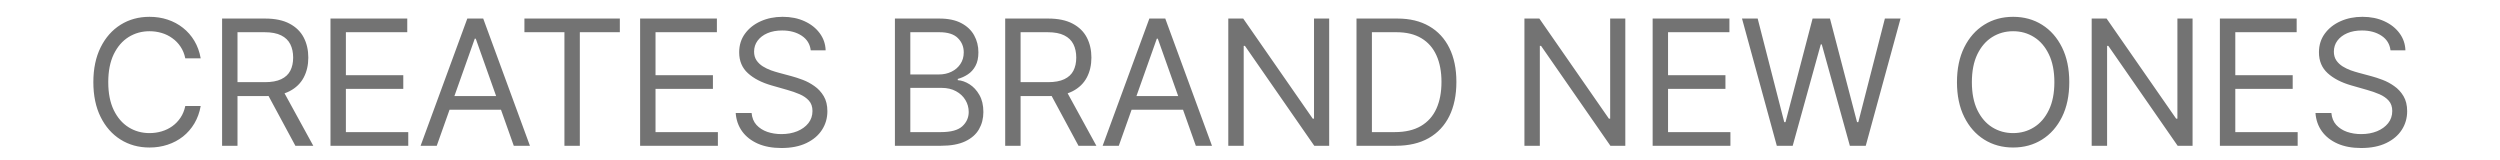 <svg width="343" height="22" viewBox="0 0 343 22" fill="none" xmlns="http://www.w3.org/2000/svg">
<g clip-path="url(#clip0_4072_3613)">
<path d="M43.801 -151.455V-134H41.756L32.245 -147.705H32.074V-134H29.96V-151.455H32.006L41.551 -137.716H41.722V-151.455H43.801ZM49.664 -151.455V-134H47.551V-151.455H49.664ZM67.468 -146H65.354C65.229 -146.608 65.01 -147.142 64.698 -147.602C64.391 -148.062 64.016 -148.449 63.573 -148.761C63.136 -149.08 62.65 -149.318 62.116 -149.477C61.581 -149.636 61.025 -149.716 60.445 -149.716C59.388 -149.716 58.431 -149.449 57.573 -148.915C56.721 -148.381 56.042 -147.594 55.536 -146.554C55.036 -145.514 54.786 -144.239 54.786 -142.727C54.786 -141.216 55.036 -139.94 55.536 -138.901C56.042 -137.861 56.721 -137.074 57.573 -136.54C58.431 -136.006 59.388 -135.739 60.445 -135.739C61.025 -135.739 61.581 -135.818 62.116 -135.977C62.65 -136.136 63.136 -136.372 63.573 -136.685C64.016 -137.003 64.391 -137.392 64.698 -137.852C65.01 -138.318 65.229 -138.852 65.354 -139.455H67.468C67.309 -138.563 67.019 -137.764 66.599 -137.06C66.178 -136.355 65.655 -135.756 65.03 -135.261C64.405 -134.773 63.704 -134.401 62.925 -134.145C62.153 -133.889 61.326 -133.761 60.445 -133.761C58.956 -133.761 57.633 -134.125 56.474 -134.852C55.314 -135.58 54.403 -136.614 53.738 -137.955C53.073 -139.295 52.741 -140.886 52.741 -142.727C52.741 -144.568 53.073 -146.159 53.738 -147.5C54.403 -148.841 55.314 -149.875 56.474 -150.602C57.633 -151.33 58.956 -151.693 60.445 -151.693C61.326 -151.693 62.153 -151.565 62.925 -151.31C63.704 -151.054 64.405 -150.679 65.03 -150.185C65.655 -149.696 66.178 -149.099 66.599 -148.395C67.019 -147.696 67.309 -146.898 67.468 -146ZM70.403 -134V-151.455H72.517V-143.682H81.824V-151.455H83.937V-134H81.824V-141.807H72.517V-134H70.403ZM89.803 -151.455V-134H87.689V-151.455H89.803ZM107.401 -151.455V-134H105.356L95.845 -147.705H95.674V-134H93.561V-151.455H95.606L105.151 -137.716H105.322V-151.455H107.401ZM123.083 -146C122.895 -146.574 122.648 -147.088 122.341 -147.543C122.04 -148.003 121.679 -148.395 121.259 -148.719C120.844 -149.043 120.372 -149.29 119.844 -149.46C119.316 -149.631 118.736 -149.716 118.105 -149.716C117.071 -149.716 116.131 -149.449 115.284 -148.915C114.438 -148.381 113.764 -147.594 113.264 -146.554C112.764 -145.514 112.514 -144.239 112.514 -142.727C112.514 -141.216 112.767 -139.94 113.273 -138.901C113.779 -137.861 114.463 -137.074 115.327 -136.54C116.191 -136.006 117.162 -135.739 118.242 -135.739C119.242 -135.739 120.122 -135.952 120.884 -136.378C121.651 -136.81 122.247 -137.418 122.674 -138.202C123.105 -138.991 123.321 -139.92 123.321 -140.989L123.969 -140.852H118.719V-142.727H125.367V-140.852C125.367 -139.415 125.06 -138.165 124.446 -137.102C123.838 -136.04 122.997 -135.216 121.924 -134.631C120.855 -134.051 119.628 -133.761 118.242 -133.761C116.696 -133.761 115.338 -134.125 114.168 -134.852C113.003 -135.58 112.094 -136.614 111.441 -137.955C110.793 -139.295 110.469 -140.886 110.469 -142.727C110.469 -144.108 110.654 -145.349 111.023 -146.452C111.398 -147.56 111.926 -148.503 112.608 -149.281C113.29 -150.06 114.097 -150.656 115.029 -151.071C115.96 -151.486 116.986 -151.693 118.105 -151.693C119.026 -151.693 119.884 -151.554 120.679 -151.276C121.48 -151.003 122.193 -150.614 122.818 -150.108C123.449 -149.608 123.975 -149.009 124.395 -148.31C124.816 -147.616 125.105 -146.847 125.264 -146H123.083ZM140.163 -134H134.777V-151.455H140.402C142.095 -151.455 143.544 -151.105 144.748 -150.406C145.953 -149.713 146.876 -148.716 147.518 -147.415C148.16 -146.119 148.481 -144.568 148.481 -142.761C148.481 -140.943 148.157 -139.378 147.51 -138.065C146.862 -136.759 145.919 -135.753 144.68 -135.048C143.442 -134.349 141.936 -134 140.163 -134ZM136.89 -135.875H140.027C141.47 -135.875 142.666 -136.153 143.615 -136.71C144.564 -137.267 145.271 -138.06 145.737 -139.088C146.203 -140.116 146.436 -141.341 146.436 -142.761C146.436 -144.17 146.206 -145.384 145.746 -146.401C145.285 -147.423 144.598 -148.207 143.683 -148.753C142.768 -149.304 141.629 -149.58 140.265 -149.58H136.89V-135.875ZM166.274 -142.727C166.274 -140.886 165.942 -139.295 165.277 -137.955C164.612 -136.614 163.7 -135.58 162.541 -134.852C161.382 -134.125 160.058 -133.761 158.57 -133.761C157.081 -133.761 155.757 -134.125 154.598 -134.852C153.439 -135.58 152.527 -136.614 151.862 -137.955C151.197 -139.295 150.865 -140.886 150.865 -142.727C150.865 -144.568 151.197 -146.159 151.862 -147.5C152.527 -148.841 153.439 -149.875 154.598 -150.602C155.757 -151.33 157.081 -151.693 158.57 -151.693C160.058 -151.693 161.382 -151.33 162.541 -150.602C163.7 -149.875 164.612 -148.841 165.277 -147.5C165.942 -146.159 166.274 -144.568 166.274 -142.727ZM164.229 -142.727C164.229 -144.239 163.976 -145.514 163.47 -146.554C162.97 -147.594 162.291 -148.381 161.433 -148.915C160.581 -149.449 159.626 -149.716 158.57 -149.716C157.513 -149.716 156.555 -149.449 155.697 -148.915C154.845 -148.381 154.166 -147.594 153.66 -146.554C153.16 -145.514 152.91 -144.239 152.91 -142.727C152.91 -141.216 153.16 -139.94 153.66 -138.901C154.166 -137.861 154.845 -137.074 155.697 -136.54C156.555 -136.006 157.513 -135.739 158.57 -135.739C159.626 -135.739 160.581 -136.006 161.433 -136.54C162.291 -137.074 162.97 -137.861 163.47 -138.901C163.976 -139.94 164.229 -141.216 164.229 -142.727ZM172.518 -134L167.746 -151.455H169.893L173.541 -137.239H173.712L177.428 -151.455H179.814L183.53 -137.239H183.7L187.348 -151.455H189.496L184.723 -134H182.541L178.689 -147.909H178.553L174.7 -134H172.518ZM205.49 -151.455V-134H203.445L193.933 -147.705H193.763V-134H191.649V-151.455H193.695L203.24 -137.716H203.411V-151.455H205.49ZM214.555 -149.58V-151.455H227.646V-149.58H222.157V-134H220.044V-149.58H214.555ZM244.429 -142.727C244.429 -140.886 244.096 -139.295 243.432 -137.955C242.767 -136.614 241.855 -135.58 240.696 -134.852C239.537 -134.125 238.213 -133.761 236.724 -133.761C235.236 -133.761 233.912 -134.125 232.753 -134.852C231.593 -135.58 230.682 -136.614 230.017 -137.955C229.352 -139.295 229.02 -140.886 229.02 -142.727C229.02 -144.568 229.352 -146.159 230.017 -147.5C230.682 -148.841 231.593 -149.875 232.753 -150.602C233.912 -151.33 235.236 -151.693 236.724 -151.693C238.213 -151.693 239.537 -151.33 240.696 -150.602C241.855 -149.875 242.767 -148.841 243.432 -147.5C244.096 -146.159 244.429 -144.568 244.429 -142.727ZM242.383 -142.727C242.383 -144.239 242.13 -145.514 241.625 -146.554C241.125 -147.594 240.446 -148.381 239.588 -148.915C238.736 -149.449 237.781 -149.716 236.724 -149.716C235.667 -149.716 234.71 -149.449 233.852 -148.915C233 -148.381 232.321 -147.594 231.815 -146.554C231.315 -145.514 231.065 -144.239 231.065 -142.727C231.065 -141.216 231.315 -139.94 231.815 -138.901C232.321 -137.861 233 -137.074 233.852 -136.54C234.71 -136.006 235.667 -135.739 236.724 -135.739C237.781 -135.739 238.736 -136.006 239.588 -136.54C240.446 -137.074 241.125 -137.861 241.625 -138.901C242.13 -139.94 242.383 -141.216 242.383 -142.727ZM253.773 -151.455H256.295L262.227 -136.966H262.432L268.364 -151.455H270.886V-134H268.909V-147.261H268.739L263.284 -134H261.375L255.92 -147.261H255.75V-134H253.773V-151.455ZM275.36 -134H273.144L279.553 -151.455H281.735L288.144 -134H285.928L280.712 -148.693H280.576L275.36 -134ZM276.178 -140.818H285.11V-138.943H276.178V-140.818ZM290.383 -134V-151.455H292.497V-135.875H300.61V-134H290.383ZM303.403 -134V-151.455H313.937V-149.58H305.517V-143.682H313.392V-141.807H305.517V-135.875H314.073V-134H303.403ZM26.385 -124H24.271C24.146 -124.608 23.928 -125.142 23.615 -125.602C23.308 -126.062 22.933 -126.449 22.49 -126.761C22.053 -127.08 21.567 -127.318 21.033 -127.477C20.499 -127.636 19.942 -127.716 19.363 -127.716C18.306 -127.716 17.348 -127.449 16.49 -126.915C15.638 -126.381 14.959 -125.594 14.453 -124.554C13.953 -123.514 13.703 -122.239 13.703 -120.727C13.703 -119.216 13.953 -117.94 14.453 -116.901C14.959 -115.861 15.638 -115.074 16.49 -114.54C17.348 -114.006 18.306 -113.739 19.363 -113.739C19.942 -113.739 20.499 -113.818 21.033 -113.977C21.567 -114.136 22.053 -114.372 22.49 -114.685C22.933 -115.003 23.308 -115.392 23.615 -115.852C23.928 -116.318 24.146 -116.852 24.271 -117.455H26.385C26.226 -116.563 25.936 -115.764 25.516 -115.06C25.095 -114.355 24.573 -113.756 23.948 -113.261C23.323 -112.773 22.621 -112.401 21.843 -112.145C21.07 -111.889 20.243 -111.761 19.363 -111.761C17.874 -111.761 16.55 -112.125 15.391 -112.852C14.232 -113.58 13.32 -114.614 12.655 -115.955C11.99 -117.295 11.658 -118.886 11.658 -120.727C11.658 -122.568 11.99 -124.159 12.655 -125.5C13.32 -126.841 14.232 -127.875 15.391 -128.602C16.55 -129.33 17.874 -129.693 19.363 -129.693C20.243 -129.693 21.07 -129.565 21.843 -129.31C22.621 -129.054 23.323 -128.679 23.948 -128.185C24.573 -127.696 25.095 -127.099 25.516 -126.395C25.936 -125.696 26.226 -124.898 26.385 -124ZM29.321 -112V-129.455H35.218C36.582 -129.455 37.701 -129.222 38.576 -128.756C39.451 -128.295 40.099 -127.662 40.52 -126.855C40.94 -126.048 41.15 -125.131 41.15 -124.102C41.15 -123.074 40.94 -122.162 40.52 -121.366C40.099 -120.571 39.454 -119.946 38.585 -119.491C37.716 -119.043 36.605 -118.818 35.252 -118.818H30.48V-120.727H35.184C36.116 -120.727 36.866 -120.864 37.434 -121.136C38.008 -121.409 38.423 -121.795 38.679 -122.295C38.94 -122.801 39.071 -123.403 39.071 -124.102C39.071 -124.801 38.94 -125.412 38.679 -125.935C38.417 -126.457 38 -126.861 37.426 -127.145C36.852 -127.435 36.093 -127.58 35.15 -127.58H31.434V-112H29.321ZM37.537 -119.841L41.832 -112H39.377L35.15 -119.841H37.537ZM44.192 -112V-129.455H54.726V-127.58H46.306V-121.682H54.181V-119.807H46.306V-113.875H54.863V-112H44.192ZM58.772 -112H56.556L62.965 -129.455H65.147L71.556 -112H69.34L64.124 -126.693H63.988L58.772 -112ZM59.59 -118.818H68.522V-116.943H59.59V-118.818ZM70.801 -127.58V-129.455H83.892V-127.58H78.403V-112H76.29V-127.58H70.801ZM100.675 -120.727C100.675 -118.886 100.342 -117.295 99.678 -115.955C99.013 -114.614 98.101 -113.58 96.942 -112.852C95.783 -112.125 94.459 -111.761 92.97 -111.761C91.482 -111.761 90.158 -112.125 88.999 -112.852C87.84 -113.58 86.928 -114.614 86.263 -115.955C85.598 -117.295 85.266 -118.886 85.266 -120.727C85.266 -122.568 85.598 -124.159 86.263 -125.5C86.928 -126.841 87.84 -127.875 88.999 -128.602C90.158 -129.33 91.482 -129.693 92.97 -129.693C94.459 -129.693 95.783 -129.33 96.942 -128.602C98.101 -127.875 99.013 -126.841 99.678 -125.5C100.342 -124.159 100.675 -122.568 100.675 -120.727ZM98.629 -120.727C98.629 -122.239 98.376 -123.514 97.871 -124.554C97.371 -125.594 96.692 -126.381 95.834 -126.915C94.982 -127.449 94.027 -127.716 92.97 -127.716C91.913 -127.716 90.956 -127.449 90.098 -126.915C89.246 -126.381 88.567 -125.594 88.061 -124.554C87.561 -123.514 87.311 -122.239 87.311 -120.727C87.311 -119.216 87.561 -117.94 88.061 -116.901C88.567 -115.861 89.246 -115.074 90.098 -114.54C90.956 -114.006 91.913 -113.739 92.97 -113.739C94.027 -113.739 94.982 -114.006 95.834 -114.54C96.692 -115.074 97.371 -115.861 97.871 -116.901C98.376 -117.94 98.629 -119.216 98.629 -120.727ZM103.749 -112V-129.455H109.647C111.01 -129.455 112.129 -129.222 113.004 -128.756C113.879 -128.295 114.527 -127.662 114.948 -126.855C115.368 -126.048 115.578 -125.131 115.578 -124.102C115.578 -123.074 115.368 -122.162 114.948 -121.366C114.527 -120.571 113.882 -119.946 113.013 -119.491C112.144 -119.043 111.033 -118.818 109.681 -118.818H104.908V-120.727H109.612C110.544 -120.727 111.294 -120.864 111.862 -121.136C112.436 -121.409 112.851 -121.795 113.107 -122.295C113.368 -122.801 113.499 -123.403 113.499 -124.102C113.499 -124.801 113.368 -125.412 113.107 -125.935C112.845 -126.457 112.428 -126.861 111.854 -127.145C111.28 -127.435 110.522 -127.58 109.578 -127.58H105.862V-112H103.749ZM111.965 -119.841L116.26 -112H113.806L109.578 -119.841H111.965ZM128.166 -125.091C128.064 -125.955 127.649 -126.625 126.921 -127.102C126.194 -127.58 125.302 -127.818 124.245 -127.818C123.473 -127.818 122.796 -127.693 122.217 -127.443C121.643 -127.193 121.194 -126.849 120.87 -126.412C120.552 -125.974 120.393 -125.477 120.393 -124.92C120.393 -124.455 120.504 -124.054 120.725 -123.719C120.953 -123.389 121.243 -123.114 121.595 -122.892C121.947 -122.676 122.316 -122.497 122.703 -122.355C123.089 -122.219 123.444 -122.108 123.768 -122.023L125.541 -121.545C125.995 -121.426 126.501 -121.261 127.058 -121.051C127.62 -120.841 128.157 -120.554 128.669 -120.19C129.186 -119.832 129.612 -119.372 129.947 -118.81C130.282 -118.247 130.45 -117.557 130.45 -116.739C130.45 -115.795 130.203 -114.943 129.708 -114.182C129.22 -113.42 128.504 -112.815 127.561 -112.366C126.623 -111.918 125.484 -111.693 124.143 -111.693C122.893 -111.693 121.811 -111.895 120.896 -112.298C119.987 -112.702 119.271 -113.264 118.748 -113.986C118.231 -114.707 117.939 -115.545 117.87 -116.5H120.052C120.109 -115.841 120.331 -115.295 120.717 -114.864C121.109 -114.438 121.603 -114.119 122.2 -113.909C122.802 -113.705 123.45 -113.602 124.143 -113.602C124.95 -113.602 125.674 -113.733 126.316 -113.994C126.958 -114.261 127.467 -114.631 127.842 -115.102C128.217 -115.58 128.404 -116.136 128.404 -116.773C128.404 -117.352 128.243 -117.824 127.919 -118.188C127.595 -118.551 127.169 -118.847 126.64 -119.074C126.112 -119.301 125.541 -119.5 124.927 -119.67L122.779 -120.284C121.416 -120.676 120.336 -121.236 119.541 -121.963C118.745 -122.69 118.348 -123.642 118.348 -124.818C118.348 -125.795 118.612 -126.648 119.14 -127.375C119.674 -128.108 120.39 -128.676 121.288 -129.08C122.191 -129.489 123.2 -129.693 124.314 -129.693C125.439 -129.693 126.439 -129.491 127.314 -129.088C128.189 -128.69 128.882 -128.145 129.393 -127.452C129.91 -126.759 130.183 -125.972 130.211 -125.091H128.166ZM202.415 -129.455H204.938L210.87 -114.966H211.074L217.006 -129.455H219.529V-112H217.551V-125.261H217.381L211.926 -112H210.017L204.563 -125.261H204.392V-112H202.415V-129.455ZM224.003 -112H221.787L228.196 -129.455H230.378L236.787 -112H234.571L229.355 -126.693H229.218L224.003 -112ZM224.821 -118.818H233.753V-116.943H224.821V-118.818ZM248.571 -125.091C248.469 -125.955 248.054 -126.625 247.326 -127.102C246.599 -127.58 245.707 -127.818 244.65 -127.818C243.878 -127.818 243.201 -127.693 242.622 -127.443C242.048 -127.193 241.599 -126.849 241.275 -126.412C240.957 -125.974 240.798 -125.477 240.798 -124.92C240.798 -124.455 240.909 -124.054 241.13 -123.719C241.358 -123.389 241.648 -123.114 242 -122.892C242.352 -122.676 242.721 -122.497 243.108 -122.355C243.494 -122.219 243.849 -122.108 244.173 -122.023L245.946 -121.545C246.4 -121.426 246.906 -121.261 247.463 -121.051C248.025 -120.841 248.562 -120.554 249.074 -120.19C249.591 -119.832 250.017 -119.372 250.352 -118.81C250.687 -118.247 250.855 -117.557 250.855 -116.739C250.855 -115.795 250.608 -114.943 250.113 -114.182C249.625 -113.42 248.909 -112.815 247.966 -112.366C247.028 -111.918 245.889 -111.693 244.548 -111.693C243.298 -111.693 242.216 -111.895 241.301 -112.298C240.392 -112.702 239.676 -113.264 239.153 -113.986C238.636 -114.707 238.344 -115.545 238.275 -116.5H240.457C240.514 -115.841 240.736 -115.295 241.122 -114.864C241.514 -114.438 242.008 -114.119 242.605 -113.909C243.207 -113.705 243.855 -113.602 244.548 -113.602C245.355 -113.602 246.079 -113.733 246.721 -113.994C247.363 -114.261 247.872 -114.631 248.247 -115.102C248.622 -115.58 248.809 -116.136 248.809 -116.773C248.809 -117.352 248.648 -117.824 248.324 -118.188C248 -118.551 247.574 -118.847 247.045 -119.074C246.517 -119.301 245.946 -119.5 245.332 -119.67L243.184 -120.284C241.821 -120.676 240.741 -121.236 239.946 -121.963C239.15 -122.69 238.753 -123.642 238.753 -124.818C238.753 -125.795 239.017 -126.648 239.545 -127.375C240.079 -128.108 240.795 -128.676 241.693 -129.08C242.596 -129.489 243.605 -129.693 244.719 -129.693C245.844 -129.693 246.844 -129.491 247.719 -129.088C248.594 -128.69 249.287 -128.145 249.798 -127.452C250.315 -126.759 250.588 -125.972 250.616 -125.091H248.571ZM252.895 -127.58V-129.455H265.986V-127.58H260.498V-112H258.384V-127.58H252.895ZM268.768 -112V-129.455H279.303V-127.58H270.882V-121.682H278.757V-119.807H270.882V-113.875H279.439V-112H268.768ZM282.632 -112V-129.455H288.53C289.894 -129.455 291.013 -129.222 291.888 -128.756C292.763 -128.295 293.411 -127.662 293.831 -126.855C294.252 -126.048 294.462 -125.131 294.462 -124.102C294.462 -123.074 294.252 -122.162 293.831 -121.366C293.411 -120.571 292.766 -119.946 291.896 -119.491C291.027 -119.043 289.916 -118.818 288.564 -118.818H283.791V-120.727H288.496C289.428 -120.727 290.178 -120.864 290.746 -121.136C291.32 -121.409 291.735 -121.795 291.99 -122.295C292.252 -122.801 292.382 -123.403 292.382 -124.102C292.382 -124.801 292.252 -125.412 291.99 -125.935C291.729 -126.457 291.311 -126.861 290.737 -127.145C290.164 -127.435 289.405 -127.58 288.462 -127.58H284.746V-112H282.632ZM290.848 -119.841L295.144 -112H292.689L288.462 -119.841H290.848ZM297.504 -112V-129.455H308.038V-127.58H299.617V-121.682H307.492V-119.807H299.617V-113.875H308.174V-112H297.504ZM316.754 -112H311.368V-129.455H316.993C318.686 -129.455 320.135 -129.105 321.339 -128.406C322.544 -127.713 323.467 -126.716 324.109 -125.415C324.751 -124.119 325.072 -122.568 325.072 -120.761C325.072 -118.943 324.748 -117.378 324.1 -116.065C323.453 -114.759 322.51 -113.753 321.271 -113.048C320.032 -112.349 318.527 -112 316.754 -112ZM313.481 -113.875H316.618C318.061 -113.875 319.257 -114.153 320.206 -114.71C321.154 -115.267 321.862 -116.06 322.328 -117.088C322.794 -118.116 323.027 -119.341 323.027 -120.761C323.027 -122.17 322.797 -123.384 322.336 -124.401C321.876 -125.423 321.189 -126.207 320.274 -126.753C319.359 -127.304 318.22 -127.58 316.856 -127.58H313.481V-113.875ZM57.513 -39.58V-41.455H70.603V-39.58H65.115V-24H63.001V-39.58H57.513ZM73.385 -24V-41.455H75.499V-33.682H84.806V-41.455H86.92V-24H84.806V-31.807H75.499V-24H73.385ZM91.387 -24H89.171L95.58 -41.455H97.762L104.171 -24H101.955L96.739 -38.693H96.603L91.387 -24ZM92.205 -30.818H101.137V-28.943H92.205V-30.818ZM103.416 -39.58V-41.455H116.507V-39.58H111.019V-24H108.905V-39.58H103.416ZM125.559 -24V-41.455H136.093V-39.58H127.673V-33.682H135.548V-31.807H127.673V-25.875H136.23V-24H125.559ZM153.264 -41.455V-24H151.218L141.707 -37.705H141.537V-24H139.423V-41.455H141.468L151.014 -27.716H151.184V-41.455H153.264ZM157.013 -24V-41.455H162.911C164.275 -41.455 165.394 -41.222 166.269 -40.756C167.144 -40.295 167.792 -39.662 168.212 -38.855C168.633 -38.048 168.843 -37.131 168.843 -36.102C168.843 -35.074 168.633 -34.162 168.212 -33.367C167.792 -32.571 167.147 -31.946 166.278 -31.491C165.408 -31.043 164.297 -30.818 162.945 -30.818H158.172V-32.727H162.877C163.809 -32.727 164.559 -32.864 165.127 -33.136C165.701 -33.409 166.116 -33.795 166.371 -34.295C166.633 -34.801 166.763 -35.403 166.763 -36.102C166.763 -36.801 166.633 -37.412 166.371 -37.935C166.11 -38.457 165.692 -38.861 165.118 -39.145C164.545 -39.435 163.786 -39.58 162.843 -39.58H159.127V-24H157.013ZM165.229 -31.841L169.525 -24H167.07L162.843 -31.841H165.229ZM173.999 -41.455V-24H171.885V-41.455H173.999ZM191.802 -36H189.688C189.563 -36.608 189.345 -37.142 189.032 -37.602C188.725 -38.062 188.35 -38.449 187.907 -38.761C187.47 -39.08 186.984 -39.318 186.45 -39.477C185.916 -39.636 185.359 -39.716 184.779 -39.716C183.722 -39.716 182.765 -39.449 181.907 -38.915C181.055 -38.381 180.376 -37.594 179.87 -36.554C179.37 -35.514 179.12 -34.239 179.12 -32.727C179.12 -31.216 179.37 -29.94 179.87 -28.901C180.376 -27.861 181.055 -27.074 181.907 -26.54C182.765 -26.006 183.722 -25.739 184.779 -25.739C185.359 -25.739 185.916 -25.818 186.45 -25.977C186.984 -26.136 187.47 -26.372 187.907 -26.685C188.35 -27.003 188.725 -27.392 189.032 -27.852C189.345 -28.318 189.563 -28.852 189.688 -29.454H191.802C191.643 -28.562 191.353 -27.764 190.933 -27.06C190.512 -26.355 189.989 -25.756 189.364 -25.261C188.739 -24.773 188.038 -24.401 187.259 -24.145C186.487 -23.889 185.66 -23.761 184.779 -23.761C183.291 -23.761 181.967 -24.125 180.808 -24.852C179.649 -25.579 178.737 -26.614 178.072 -27.954C177.407 -29.296 177.075 -30.886 177.075 -32.727C177.075 -34.568 177.407 -36.159 178.072 -37.5C178.737 -38.841 179.649 -39.875 180.808 -40.602C181.967 -41.33 183.291 -41.693 184.779 -41.693C185.66 -41.693 186.487 -41.565 187.259 -41.31C188.038 -41.054 188.739 -40.679 189.364 -40.185C189.989 -39.696 190.512 -39.099 190.933 -38.395C191.353 -37.696 191.643 -36.898 191.802 -36ZM194.737 -24V-41.455H196.851V-33.682H206.158V-41.455H208.271V-24H206.158V-31.807H196.851V-24H194.737ZM212.023 -24V-41.455H222.557V-39.58H214.137V-33.682H222.012V-31.807H214.137V-25.875H222.693V-24H212.023ZM235.432 -37.091C235.33 -37.955 234.915 -38.625 234.188 -39.102C233.461 -39.58 232.569 -39.818 231.512 -39.818C230.739 -39.818 230.063 -39.693 229.483 -39.443C228.909 -39.193 228.461 -38.849 228.137 -38.412C227.819 -37.974 227.659 -37.477 227.659 -36.92C227.659 -36.455 227.77 -36.054 227.992 -35.719C228.219 -35.389 228.509 -35.114 228.861 -34.892C229.213 -34.676 229.583 -34.497 229.969 -34.355C230.356 -34.219 230.711 -34.108 231.034 -34.023L232.807 -33.545C233.262 -33.426 233.767 -33.261 234.324 -33.051C234.887 -32.841 235.424 -32.554 235.935 -32.19C236.452 -31.832 236.878 -31.372 237.213 -30.81C237.549 -30.247 237.716 -29.557 237.716 -28.739C237.716 -27.796 237.469 -26.943 236.975 -26.182C236.486 -25.421 235.77 -24.815 234.827 -24.366C233.89 -23.918 232.75 -23.693 231.409 -23.693C230.159 -23.693 229.077 -23.895 228.162 -24.298C227.253 -24.702 226.537 -25.264 226.015 -25.986C225.498 -26.707 225.205 -27.546 225.137 -28.5H227.319C227.375 -27.841 227.597 -27.296 227.983 -26.864C228.375 -26.438 228.87 -26.119 229.466 -25.909C230.069 -25.704 230.716 -25.602 231.409 -25.602C232.216 -25.602 232.941 -25.733 233.583 -25.994C234.225 -26.261 234.733 -26.631 235.108 -27.102C235.483 -27.579 235.671 -28.136 235.671 -28.773C235.671 -29.352 235.509 -29.824 235.185 -30.188C234.861 -30.551 234.435 -30.847 233.907 -31.074C233.378 -31.301 232.807 -31.5 232.194 -31.671L230.046 -32.284C228.682 -32.676 227.603 -33.236 226.807 -33.963C226.012 -34.69 225.614 -35.642 225.614 -36.818C225.614 -37.795 225.878 -38.648 226.407 -39.375C226.941 -40.108 227.657 -40.676 228.554 -41.08C229.458 -41.489 230.466 -41.693 231.58 -41.693C232.705 -41.693 233.705 -41.492 234.58 -41.088C235.455 -40.69 236.148 -40.145 236.659 -39.452C237.177 -38.758 237.449 -37.972 237.478 -37.091H235.432ZM247.697 -24H245.481L251.891 -41.455H254.072L260.481 -24H258.266L253.05 -38.693H252.913L247.697 -24ZM248.516 -30.818H257.447V-28.943H248.516V-30.818ZM262.72 -24V-41.455H264.834V-25.875H272.947V-24H262.72ZM275.74 -24V-41.455H277.854V-25.875H285.967V-24H275.74ZM27.37 -14H25.256C25.131 -14.608 24.912 -15.142 24.6 -15.602C24.293 -16.062 23.918 -16.449 23.475 -16.761C23.037 -17.079 22.551 -17.318 22.017 -17.477C21.483 -17.636 20.926 -17.716 20.347 -17.716C19.29 -17.716 18.333 -17.449 17.475 -16.915C16.622 -16.381 15.943 -15.594 15.438 -14.554C14.938 -13.514 14.688 -12.239 14.688 -10.727C14.688 -9.216 14.938 -7.94 15.438 -6.901C15.943 -5.861 16.622 -5.074 17.475 -4.54C18.333 -4.006 19.29 -3.739 20.347 -3.739C20.926 -3.739 21.483 -3.818 22.017 -3.977C22.551 -4.136 23.037 -4.372 23.475 -4.685C23.918 -5.003 24.293 -5.392 24.6 -5.852C24.912 -6.318 25.131 -6.852 25.256 -7.455H27.37C27.21 -6.562 26.921 -5.764 26.5 -5.06C26.08 -4.355 25.557 -3.756 24.932 -3.261C24.307 -2.773 23.605 -2.401 22.827 -2.145C22.054 -1.889 21.227 -1.761 20.347 -1.761C18.858 -1.761 17.534 -2.125 16.375 -2.852C15.216 -3.58 14.304 -4.614 13.639 -5.955C12.975 -7.295 12.642 -8.886 12.642 -10.727C12.642 -12.568 12.975 -14.159 13.639 -15.5C14.304 -16.841 15.216 -17.875 16.375 -18.602C17.534 -19.329 18.858 -19.693 20.347 -19.693C21.227 -19.693 22.054 -19.565 22.827 -19.31C23.605 -19.054 24.307 -18.679 24.932 -18.185C25.557 -17.696 26.08 -17.099 26.5 -16.395C26.921 -15.696 27.21 -14.898 27.37 -14ZM41.76 -19.454H43.873V-7.898C43.873 -6.705 43.592 -5.639 43.029 -4.702C42.473 -3.77 41.686 -3.034 40.669 -2.494C39.652 -1.96 38.458 -1.693 37.089 -1.693C35.72 -1.693 34.527 -1.96 33.51 -2.494C32.492 -3.034 31.703 -3.77 31.14 -4.702C30.583 -5.639 30.305 -6.705 30.305 -7.898V-19.454H32.419V-8.068C32.419 -7.216 32.606 -6.457 32.981 -5.793C33.356 -5.134 33.89 -4.614 34.583 -4.233C35.282 -3.858 36.117 -3.67 37.089 -3.67C38.061 -3.67 38.896 -3.858 39.595 -4.233C40.294 -4.614 40.828 -5.134 41.197 -5.793C41.572 -6.457 41.76 -7.216 41.76 -8.068V-19.454ZM47.614 -2V-19.454H53.512C54.876 -19.454 55.995 -19.222 56.87 -18.756C57.745 -18.296 58.392 -17.662 58.813 -16.855C59.233 -16.048 59.444 -15.131 59.444 -14.102C59.444 -13.074 59.233 -12.162 58.813 -11.367C58.392 -10.571 57.748 -9.946 56.878 -9.491C56.009 -9.043 54.898 -8.818 53.546 -8.818H48.773V-10.727H53.478C54.41 -10.727 55.16 -10.864 55.728 -11.136C56.302 -11.409 56.716 -11.796 56.972 -12.296C57.233 -12.801 57.364 -13.403 57.364 -14.102C57.364 -14.801 57.233 -15.412 56.972 -15.935C56.711 -16.457 56.293 -16.861 55.719 -17.145C55.145 -17.435 54.387 -17.579 53.444 -17.579H49.728V-2H47.614ZM55.83 -9.841L60.126 -2H57.671L53.444 -9.841H55.83ZM62.486 -2V-19.454H68.383C69.747 -19.454 70.866 -19.222 71.741 -18.756C72.616 -18.296 73.264 -17.662 73.684 -16.855C74.105 -16.048 74.315 -15.131 74.315 -14.102C74.315 -13.074 74.105 -12.162 73.684 -11.367C73.264 -10.571 72.619 -9.946 71.75 -9.491C70.881 -9.043 69.77 -8.818 68.418 -8.818H63.645V-10.727H68.349C69.281 -10.727 70.031 -10.864 70.599 -11.136C71.173 -11.409 71.588 -11.796 71.844 -12.296C72.105 -12.801 72.236 -13.403 72.236 -14.102C72.236 -14.801 72.105 -15.412 71.844 -15.935C71.582 -16.457 71.165 -16.861 70.591 -17.145C70.017 -17.435 69.258 -17.579 68.315 -17.579H64.599V-2H62.486ZM70.702 -9.841L74.997 -2H72.543L68.315 -9.841H70.702ZM77.357 -2V-19.454H87.891V-17.579H79.471V-11.682H87.346V-9.807H79.471V-3.875H88.028V-2H77.357ZM105.062 -19.454V-2H103.016L93.505 -15.704H93.335V-2H91.221V-19.454H93.266L102.812 -5.716H102.982V-19.454H105.062ZM107.857 -17.579V-19.454H120.948V-17.579H115.459V-2H113.345V-17.579H107.857ZM179.205 -17.579V-19.454H192.296V-17.579H186.807V-2H184.694V-17.579H179.205ZM193.755 -2H191.539L197.948 -19.454H200.13L206.539 -2H204.323L199.107 -16.693H198.971L193.755 -2ZM194.573 -8.818H203.505V-6.943H194.573V-8.818ZM222.003 -14H219.889C219.764 -14.608 219.546 -15.142 219.233 -15.602C218.926 -16.062 218.551 -16.449 218.108 -16.761C217.671 -17.079 217.185 -17.318 216.651 -17.477C216.117 -17.636 215.56 -17.716 214.98 -17.716C213.923 -17.716 212.966 -17.449 212.108 -16.915C211.256 -16.381 210.577 -15.594 210.071 -14.554C209.571 -13.514 209.321 -12.239 209.321 -10.727C209.321 -9.216 209.571 -7.94 210.071 -6.901C210.577 -5.861 211.256 -5.074 212.108 -4.54C212.966 -4.006 213.923 -3.739 214.98 -3.739C215.56 -3.739 216.117 -3.818 216.651 -3.977C217.185 -4.136 217.671 -4.372 218.108 -4.685C218.551 -5.003 218.926 -5.392 219.233 -5.852C219.546 -6.318 219.764 -6.852 219.889 -7.455H222.003C221.844 -6.562 221.554 -5.764 221.134 -5.06C220.713 -4.355 220.19 -3.756 219.565 -3.261C218.94 -2.773 218.239 -2.401 217.46 -2.145C216.688 -1.889 215.861 -1.761 214.98 -1.761C213.492 -1.761 212.168 -2.125 211.009 -2.852C209.85 -3.58 208.938 -4.614 208.273 -5.955C207.608 -7.295 207.276 -8.886 207.276 -10.727C207.276 -12.568 207.608 -14.159 208.273 -15.5C208.938 -16.841 209.85 -17.875 211.009 -18.602C212.168 -19.329 213.492 -19.693 214.98 -19.693C215.861 -19.693 216.688 -19.565 217.46 -19.31C218.239 -19.054 218.94 -18.679 219.565 -18.185C220.19 -17.696 220.713 -17.099 221.134 -16.395C221.554 -15.696 221.844 -14.898 222.003 -14ZM223.984 -17.579V-19.454H237.075V-17.579H231.586V-2H229.473V-17.579H223.984ZM241.971 -19.454V-2H239.857V-19.454H241.971ZM259.774 -14H257.66C257.535 -14.608 257.317 -15.142 257.004 -15.602C256.697 -16.062 256.322 -16.449 255.879 -16.761C255.442 -17.079 254.956 -17.318 254.422 -17.477C253.888 -17.636 253.331 -17.716 252.751 -17.716C251.694 -17.716 250.737 -17.449 249.879 -16.915C249.027 -16.381 248.348 -15.594 247.842 -14.554C247.342 -13.514 247.092 -12.239 247.092 -10.727C247.092 -9.216 247.342 -7.94 247.842 -6.901C248.348 -5.861 249.027 -5.074 249.879 -4.54C250.737 -4.006 251.694 -3.739 252.751 -3.739C253.331 -3.739 253.888 -3.818 254.422 -3.977C254.956 -4.136 255.442 -4.372 255.879 -4.685C256.322 -5.003 256.697 -5.392 257.004 -5.852C257.317 -6.318 257.535 -6.852 257.66 -7.455H259.774C259.615 -6.562 259.325 -5.764 258.905 -5.06C258.484 -4.355 257.961 -3.756 257.336 -3.261C256.711 -2.773 256.01 -2.401 255.231 -2.145C254.459 -1.889 253.632 -1.761 252.751 -1.761C251.263 -1.761 249.939 -2.125 248.78 -2.852C247.621 -3.58 246.709 -4.614 246.044 -5.955C245.379 -7.295 245.047 -8.886 245.047 -10.727C245.047 -12.568 245.379 -14.159 246.044 -15.5C246.709 -16.841 247.621 -17.875 248.78 -18.602C249.939 -19.329 251.263 -19.693 252.751 -19.693C253.632 -19.693 254.459 -19.565 255.231 -19.31C256.01 -19.054 256.711 -18.679 257.336 -18.185C257.961 -17.696 258.484 -17.099 258.905 -16.395C259.325 -15.696 259.615 -14.898 259.774 -14ZM272.255 -15.091C272.153 -15.954 271.738 -16.625 271.011 -17.102C270.283 -17.579 269.391 -17.818 268.334 -17.818C267.562 -17.818 266.886 -17.693 266.306 -17.443C265.732 -17.193 265.283 -16.849 264.959 -16.412C264.641 -15.974 264.482 -15.477 264.482 -14.921C264.482 -14.454 264.593 -14.054 264.815 -13.719C265.042 -13.389 265.332 -13.114 265.684 -12.892C266.036 -12.676 266.405 -12.497 266.792 -12.355C267.178 -12.219 267.533 -12.108 267.857 -12.023L269.63 -11.546C270.084 -11.426 270.59 -11.261 271.147 -11.051C271.709 -10.841 272.246 -10.554 272.758 -10.19C273.275 -9.832 273.701 -9.372 274.036 -8.81C274.371 -8.247 274.539 -7.557 274.539 -6.739C274.539 -5.795 274.292 -4.943 273.797 -4.182C273.309 -3.42 272.593 -2.815 271.65 -2.366C270.712 -1.918 269.573 -1.693 268.232 -1.693C266.982 -1.693 265.9 -1.895 264.985 -2.298C264.076 -2.702 263.36 -3.264 262.837 -3.986C262.32 -4.707 262.028 -5.545 261.959 -6.5H264.141C264.198 -5.841 264.42 -5.295 264.806 -4.864C265.198 -4.438 265.692 -4.119 266.289 -3.909C266.891 -3.705 267.539 -3.602 268.232 -3.602C269.039 -3.602 269.763 -3.733 270.405 -3.994C271.047 -4.261 271.556 -4.631 271.931 -5.102C272.306 -5.58 272.493 -6.136 272.493 -6.773C272.493 -7.352 272.332 -7.824 272.008 -8.188C271.684 -8.551 271.258 -8.847 270.729 -9.074C270.201 -9.301 269.63 -9.5 269.016 -9.67L266.868 -10.284C265.505 -10.676 264.425 -11.236 263.63 -11.963C262.834 -12.69 262.437 -13.642 262.437 -14.818C262.437 -15.796 262.701 -16.648 263.229 -17.375C263.763 -18.108 264.479 -18.676 265.377 -19.079C266.28 -19.489 267.289 -19.693 268.403 -19.693C269.528 -19.693 270.528 -19.491 271.403 -19.088C272.278 -18.69 272.971 -18.145 273.482 -17.452C273.999 -16.759 274.272 -15.972 274.3 -15.091H272.255ZM284.52 -2H282.304L288.713 -19.454H290.895L297.304 -2H295.088L289.872 -16.693H289.736L284.52 -2ZM285.338 -8.818H294.27V-6.943H285.338V-8.818ZM313.384 -19.454V-2H311.338L301.827 -15.704H301.656V-2H299.543V-19.454H301.588L311.134 -5.716H311.304V-19.454H313.384ZM322.52 -2H317.133V-19.454H322.758C324.451 -19.454 325.9 -19.105 327.105 -18.406C328.309 -17.713 329.233 -16.716 329.875 -15.415C330.517 -14.119 330.838 -12.568 330.838 -10.761C330.838 -8.943 330.514 -7.378 329.866 -6.065C329.218 -4.759 328.275 -3.753 327.037 -3.048C325.798 -2.349 324.292 -2 322.52 -2ZM319.247 -3.875H322.383C323.826 -3.875 325.022 -4.153 325.971 -4.71C326.92 -5.267 327.627 -6.06 328.093 -7.088C328.559 -8.116 328.792 -9.341 328.792 -10.761C328.792 -12.171 328.562 -13.383 328.102 -14.401C327.642 -15.423 326.954 -16.207 326.039 -16.753C325.125 -17.304 323.985 -17.579 322.622 -17.579H319.247V-3.875ZM27.535 8H25.421C25.296 7.392 25.078 6.858 24.765 6.398C24.458 5.938 24.083 5.551 23.64 5.239C23.203 4.92 22.717 4.682 22.183 4.523C21.649 4.364 21.092 4.284 20.512 4.284C19.456 4.284 18.498 4.551 17.64 5.085C16.788 5.619 16.109 6.406 15.603 7.446C15.103 8.486 14.853 9.761 14.853 11.273C14.853 12.784 15.103 14.06 15.603 15.099C16.109 16.139 16.788 16.926 17.64 17.46C18.498 17.994 19.456 18.261 20.512 18.261C21.092 18.261 21.649 18.182 22.183 18.023C22.717 17.864 23.203 17.628 23.64 17.315C24.083 16.997 24.458 16.608 24.765 16.148C25.078 15.682 25.296 15.148 25.421 14.546H27.535C27.376 15.438 27.086 16.236 26.666 16.94C26.245 17.645 25.723 18.244 25.098 18.739C24.473 19.227 23.771 19.599 22.992 19.855C22.22 20.111 21.393 20.239 20.512 20.239C19.024 20.239 17.7 19.875 16.541 19.148C15.382 18.421 14.47 17.386 13.805 16.046C13.14 14.704 12.808 13.114 12.808 11.273C12.808 9.432 13.14 7.841 13.805 6.5C14.47 5.159 15.382 4.125 16.541 3.398C17.7 2.67 19.024 2.307 20.512 2.307C21.393 2.307 22.22 2.435 22.992 2.69C23.771 2.946 24.473 3.321 25.098 3.815C25.723 4.304 26.245 4.901 26.666 5.605C27.086 6.304 27.376 7.102 27.535 8ZM30.471 20V2.545H36.368C37.732 2.545 38.851 2.778 39.726 3.244C40.601 3.705 41.249 4.338 41.669 5.145C42.09 5.952 42.3 6.869 42.3 7.898C42.3 8.926 42.09 9.838 41.669 10.633C41.249 11.429 40.604 12.054 39.735 12.508C38.865 12.957 37.755 13.182 36.402 13.182H31.63V11.273H36.334C37.266 11.273 38.016 11.136 38.584 10.864C39.158 10.591 39.573 10.204 39.828 9.705C40.09 9.199 40.221 8.597 40.221 7.898C40.221 7.199 40.09 6.588 39.828 6.065C39.567 5.543 39.15 5.139 38.576 4.855C38.002 4.565 37.243 4.42 36.3 4.42H32.584V20H30.471ZM38.686 12.159L42.982 20H40.527L36.3 12.159H38.686ZM45.342 20V2.545H55.876V4.42H47.456V10.318H55.331V12.193H47.456V18.125H56.013V20H45.342ZM59.922 20H57.706L64.115 2.545H66.297L72.706 20H70.49L65.274 5.307H65.138L59.922 20ZM60.74 13.182H69.672V15.057H60.74V13.182ZM71.951 4.42V2.545H85.042V4.42H79.553V20H77.44V4.42H71.951ZM87.824 20V2.545H98.358V4.42H89.938V10.318H97.813V12.193H89.938V18.125H98.494V20H87.824ZM111.233 6.909C111.131 6.045 110.716 5.375 109.989 4.898C109.262 4.42 108.37 4.182 107.313 4.182C106.54 4.182 105.864 4.307 105.284 4.557C104.71 4.807 104.262 5.151 103.938 5.588C103.62 6.026 103.46 6.523 103.46 7.08C103.46 7.545 103.571 7.946 103.793 8.281C104.02 8.611 104.31 8.886 104.662 9.108C105.014 9.324 105.384 9.503 105.77 9.645C106.156 9.781 106.512 9.892 106.835 9.977L108.608 10.454C109.063 10.574 109.568 10.739 110.125 10.949C110.688 11.159 111.225 11.446 111.736 11.81C112.253 12.168 112.679 12.628 113.014 13.19C113.35 13.753 113.517 14.443 113.517 15.261C113.517 16.204 113.27 17.057 112.776 17.818C112.287 18.579 111.571 19.185 110.628 19.634C109.691 20.082 108.551 20.307 107.21 20.307C105.96 20.307 104.878 20.105 103.963 19.702C103.054 19.298 102.338 18.736 101.816 18.014C101.298 17.293 101.006 16.454 100.938 15.5H103.12C103.176 16.159 103.398 16.704 103.784 17.136C104.176 17.562 104.671 17.881 105.267 18.091C105.87 18.296 106.517 18.398 107.21 18.398C108.017 18.398 108.742 18.267 109.384 18.006C110.026 17.739 110.534 17.369 110.909 16.898C111.284 16.421 111.472 15.864 111.472 15.227C111.472 14.648 111.31 14.176 110.986 13.812C110.662 13.449 110.236 13.153 109.708 12.926C109.179 12.699 108.608 12.5 107.995 12.329L105.847 11.716C104.483 11.324 103.404 10.764 102.608 10.037C101.813 9.31 101.415 8.358 101.415 7.182C101.415 6.205 101.679 5.352 102.208 4.625C102.742 3.892 103.458 3.324 104.355 2.92C105.259 2.511 106.267 2.307 107.381 2.307C108.506 2.307 109.506 2.509 110.381 2.912C111.256 3.31 111.949 3.855 112.46 4.548C112.977 5.241 113.25 6.028 113.279 6.909H111.233ZM122.782 20V2.545H128.885C130.101 2.545 131.103 2.756 131.893 3.176C132.683 3.591 133.271 4.151 133.657 4.855C134.044 5.554 134.237 6.33 134.237 7.182C134.237 7.932 134.103 8.551 133.836 9.04C133.575 9.528 133.228 9.915 132.797 10.199C132.37 10.483 131.907 10.693 131.407 10.829V11C131.941 11.034 132.478 11.222 133.018 11.562C133.558 11.903 134.01 12.392 134.373 13.028C134.737 13.665 134.919 14.443 134.919 15.364C134.919 16.239 134.72 17.026 134.322 17.724C133.924 18.423 133.297 18.977 132.439 19.386C131.581 19.796 130.464 20 129.089 20H122.782ZM124.896 18.125H129.089C130.47 18.125 131.45 17.858 132.03 17.324C132.615 16.784 132.907 16.131 132.907 15.364C132.907 14.773 132.757 14.227 132.456 13.727C132.155 13.222 131.726 12.818 131.169 12.517C130.612 12.21 129.953 12.057 129.191 12.057H124.896V18.125ZM124.896 10.216H128.816C129.453 10.216 130.027 10.091 130.538 9.841C131.055 9.591 131.464 9.239 131.765 8.784C132.072 8.33 132.226 7.795 132.226 7.182C132.226 6.415 131.959 5.764 131.424 5.23C130.89 4.69 130.044 4.42 128.885 4.42H124.896V10.216ZM137.912 20V2.545H143.809C145.173 2.545 146.292 2.778 147.167 3.244C148.042 3.705 148.69 4.338 149.111 5.145C149.531 5.952 149.741 6.869 149.741 7.898C149.741 8.926 149.531 9.838 149.111 10.633C148.69 11.429 148.045 12.054 147.176 12.508C146.307 12.957 145.196 13.182 143.844 13.182H139.071V11.273H143.775C144.707 11.273 145.457 11.136 146.025 10.864C146.599 10.591 147.014 10.204 147.27 9.705C147.531 9.199 147.662 8.597 147.662 7.898C147.662 7.199 147.531 6.588 147.27 6.065C147.008 5.543 146.591 5.139 146.017 4.855C145.443 4.565 144.684 4.42 143.741 4.42H140.025V20H137.912ZM146.128 12.159L150.423 20H147.969L143.741 12.159H146.128ZM153.499 20H151.283L157.692 2.545H159.874L166.283 20H164.067L158.851 5.307H158.715L153.499 20ZM154.317 13.182H163.249V15.057H154.317V13.182ZM182.363 2.545V20H180.318L170.806 6.295H170.636V20H168.522V2.545H170.568L180.113 16.284H180.283V2.545H182.363ZM191.499 20H186.112V2.545H191.737C193.431 2.545 194.879 2.895 196.084 3.594C197.289 4.287 198.212 5.284 198.854 6.585C199.496 7.881 199.817 9.432 199.817 11.239C199.817 13.057 199.493 14.622 198.845 15.935C198.198 17.241 197.254 18.247 196.016 18.952C194.777 19.651 193.271 20 191.499 20ZM188.226 18.125H191.362C192.806 18.125 194.002 17.847 194.95 17.29C195.899 16.733 196.607 15.94 197.073 14.912C197.539 13.883 197.771 12.659 197.771 11.239C197.771 9.83 197.541 8.616 197.081 7.599C196.621 6.577 195.933 5.793 195.019 5.247C194.104 4.696 192.965 4.42 191.601 4.42H188.226V18.125ZM222.993 2.545V20H220.948L211.436 6.295H211.266V20H209.152V2.545H211.198L220.743 16.284H220.914V2.545H222.993ZM226.743 20V2.545H237.277V4.42H228.856V10.318H236.731V12.193H228.856V18.125H237.413V20H226.743ZM243.777 20L239.004 2.545H241.152L244.8 16.761H244.97L248.686 2.545H251.072L254.788 16.761H254.959L258.606 2.545H260.754L255.981 20H253.8L249.947 6.091H249.811L245.959 20H243.777ZM283.905 11.273C283.905 13.114 283.573 14.704 282.908 16.046C282.243 17.386 281.331 18.421 280.172 19.148C279.013 19.875 277.689 20.239 276.2 20.239C274.712 20.239 273.388 19.875 272.229 19.148C271.07 18.421 270.158 17.386 269.493 16.046C268.828 14.704 268.496 13.114 268.496 11.273C268.496 9.432 268.828 7.841 269.493 6.5C270.158 5.159 271.07 4.125 272.229 3.398C273.388 2.67 274.712 2.307 276.2 2.307C277.689 2.307 279.013 2.67 280.172 3.398C281.331 4.125 282.243 5.159 282.908 6.5C283.573 7.841 283.905 9.432 283.905 11.273ZM281.86 11.273C281.86 9.761 281.607 8.486 281.101 7.446C280.601 6.406 279.922 5.619 279.064 5.085C278.212 4.551 277.257 4.284 276.2 4.284C275.144 4.284 274.186 4.551 273.328 5.085C272.476 5.619 271.797 6.406 271.291 7.446C270.791 8.486 270.541 9.761 270.541 11.273C270.541 12.784 270.791 14.06 271.291 15.099C271.797 16.139 272.476 16.926 273.328 17.46C274.186 17.994 275.144 18.261 276.2 18.261C277.257 18.261 278.212 17.994 279.064 17.46C279.922 16.926 280.601 16.139 281.101 15.099C281.607 14.06 281.86 12.784 281.86 11.273ZM300.82 2.545V20H298.774L289.263 6.295H289.093V20H286.979V2.545H289.024L298.57 16.284H298.74V2.545H300.82ZM304.569 20V2.545H315.103V4.42H306.683V10.318H314.558V12.193H306.683V18.125H315.24V20H304.569ZM327.978 6.909C327.876 6.045 327.461 5.375 326.734 4.898C326.007 4.42 325.115 4.182 324.058 4.182C323.285 4.182 322.609 4.307 322.03 4.557C321.456 4.807 321.007 5.151 320.683 5.588C320.365 6.026 320.206 6.523 320.206 7.08C320.206 7.545 320.317 7.946 320.538 8.281C320.765 8.611 321.055 8.886 321.407 9.108C321.76 9.324 322.129 9.503 322.515 9.645C322.902 9.781 323.257 9.892 323.581 9.977L325.353 10.454C325.808 10.574 326.314 10.739 326.871 10.949C327.433 11.159 327.97 11.446 328.481 11.81C328.998 12.168 329.425 12.628 329.76 13.19C330.095 13.753 330.263 14.443 330.263 15.261C330.263 16.204 330.015 17.057 329.521 17.818C329.032 18.579 328.317 19.185 327.373 19.634C326.436 20.082 325.297 20.307 323.956 20.307C322.706 20.307 321.623 20.105 320.709 19.702C319.8 19.298 319.084 18.736 318.561 18.014C318.044 17.293 317.751 16.454 317.683 15.5H319.865C319.922 16.159 320.143 16.704 320.53 17.136C320.922 17.562 321.416 17.881 322.013 18.091C322.615 18.296 323.263 18.398 323.956 18.398C324.763 18.398 325.487 18.267 326.129 18.006C326.771 17.739 327.28 17.369 327.655 16.898C328.03 16.421 328.217 15.864 328.217 15.227C328.217 14.648 328.055 14.176 327.731 13.812C327.407 13.449 326.981 13.153 326.453 12.926C325.925 12.699 325.353 12.5 324.74 12.329L322.592 11.716C321.228 11.324 320.149 10.764 319.353 10.037C318.558 9.31 318.16 8.358 318.16 7.182C318.16 6.205 318.425 5.352 318.953 4.625C319.487 3.892 320.203 3.324 321.101 2.92C322.004 2.511 323.013 2.307 324.126 2.307C325.251 2.307 326.251 2.509 327.126 2.912C328.001 3.31 328.694 3.855 329.206 4.548C329.723 5.241 329.996 6.028 330.024 6.909H327.978Z" fill="#171717" fill-opacity="0.6"/>
<path d="M48.303 -98.727C48.303 -96.886 47.97 -95.296 47.306 -93.954C46.641 -92.614 45.729 -91.579 44.57 -90.852C43.411 -90.125 42.087 -89.761 40.598 -89.761C39.11 -89.761 37.786 -90.125 36.627 -90.852C35.468 -91.579 34.556 -92.614 33.891 -93.954C33.226 -95.296 32.894 -96.886 32.894 -98.727C32.894 -100.568 33.226 -102.159 33.891 -103.5C34.556 -104.841 35.468 -105.875 36.627 -106.602C37.786 -107.33 39.11 -107.693 40.598 -107.693C42.087 -107.693 43.411 -107.33 44.57 -106.602C45.729 -105.875 46.641 -104.841 47.306 -103.5C47.97 -102.159 48.303 -100.568 48.303 -98.727ZM46.257 -98.727C46.257 -100.239 46.005 -101.514 45.499 -102.554C44.999 -103.594 44.32 -104.381 43.462 -104.915C42.61 -105.449 41.655 -105.716 40.598 -105.716C39.541 -105.716 38.584 -105.449 37.726 -104.915C36.874 -104.381 36.195 -103.594 35.689 -102.554C35.189 -101.514 34.939 -100.239 34.939 -98.727C34.939 -97.216 35.189 -95.94 35.689 -94.901C36.195 -93.861 36.874 -93.074 37.726 -92.54C38.584 -92.006 39.541 -91.739 40.598 -91.739C41.655 -91.739 42.61 -92.006 43.462 -92.54C44.32 -93.074 44.999 -93.861 45.499 -94.901C46.005 -95.94 46.257 -97.216 46.257 -98.727ZM62.831 -107.455H64.945V-95.898C64.945 -94.704 64.664 -93.639 64.101 -92.702C63.544 -91.77 62.757 -91.034 61.74 -90.494C60.723 -89.96 59.53 -89.693 58.161 -89.693C56.791 -89.693 55.598 -89.96 54.581 -90.494C53.564 -91.034 52.775 -91.77 52.212 -92.702C51.655 -93.639 51.377 -94.704 51.377 -95.898V-107.455H53.49V-96.068C53.49 -95.216 53.678 -94.457 54.053 -93.793C54.428 -93.133 54.962 -92.614 55.655 -92.233C56.354 -91.858 57.189 -91.671 58.161 -91.671C59.132 -91.671 59.968 -91.858 60.666 -92.233C61.365 -92.614 61.9 -93.133 62.269 -93.793C62.644 -94.457 62.831 -95.216 62.831 -96.068V-107.455ZM68.686 -90V-107.455H74.584C75.947 -107.455 77.067 -107.222 77.942 -106.756C78.817 -106.295 79.464 -105.662 79.885 -104.855C80.305 -104.048 80.515 -103.131 80.515 -102.102C80.515 -101.074 80.305 -100.162 79.885 -99.367C79.464 -98.571 78.819 -97.946 77.95 -97.492C77.081 -97.043 75.97 -96.818 74.618 -96.818H69.845V-98.727H74.549C75.481 -98.727 76.231 -98.864 76.799 -99.136C77.373 -99.409 77.788 -99.796 78.044 -100.295C78.305 -100.801 78.436 -101.403 78.436 -102.102C78.436 -102.801 78.305 -103.412 78.044 -103.935C77.782 -104.457 77.365 -104.861 76.791 -105.145C76.217 -105.435 75.459 -105.58 74.515 -105.58H70.799V-90H68.686ZM76.902 -97.841L81.197 -90H78.743L74.515 -97.841H76.902ZM90.543 -107.455L95.725 -92.761H95.93L101.111 -107.455H103.327L96.918 -90H94.737L88.327 -107.455H90.543ZM107.68 -107.455V-90H105.566V-107.455H107.68ZM120.983 -103.091C120.881 -103.955 120.466 -104.625 119.739 -105.102C119.012 -105.58 118.12 -105.818 117.063 -105.818C116.29 -105.818 115.614 -105.693 115.034 -105.443C114.46 -105.193 114.012 -104.849 113.688 -104.412C113.37 -103.974 113.21 -103.477 113.21 -102.92C113.21 -102.455 113.321 -102.054 113.543 -101.719C113.77 -101.389 114.06 -101.114 114.412 -100.892C114.764 -100.676 115.134 -100.497 115.52 -100.355C115.906 -100.219 116.262 -100.108 116.585 -100.023L118.358 -99.546C118.813 -99.426 119.318 -99.261 119.875 -99.051C120.438 -98.841 120.975 -98.554 121.486 -98.19C122.003 -97.832 122.429 -97.372 122.764 -96.81C123.1 -96.247 123.267 -95.557 123.267 -94.739C123.267 -93.796 123.02 -92.943 122.526 -92.182C122.037 -91.421 121.321 -90.815 120.378 -90.367C119.441 -89.918 118.301 -89.693 116.96 -89.693C115.71 -89.693 114.628 -89.895 113.713 -90.298C112.804 -90.702 112.088 -91.264 111.566 -91.986C111.048 -92.707 110.756 -93.546 110.688 -94.5H112.87C112.926 -93.841 113.148 -93.296 113.534 -92.864C113.926 -92.438 114.421 -92.119 115.017 -91.909C115.62 -91.704 116.267 -91.602 116.96 -91.602C117.767 -91.602 118.492 -91.733 119.134 -91.994C119.776 -92.261 120.284 -92.631 120.659 -93.102C121.034 -93.579 121.222 -94.136 121.222 -94.773C121.222 -95.352 121.06 -95.824 120.736 -96.188C120.412 -96.551 119.986 -96.847 119.458 -97.074C118.929 -97.301 118.358 -97.5 117.745 -97.671L115.597 -98.284C114.233 -98.676 113.154 -99.236 112.358 -99.963C111.563 -100.69 111.165 -101.642 111.165 -102.818C111.165 -103.795 111.429 -104.648 111.958 -105.375C112.492 -106.108 113.208 -106.676 114.105 -107.08C115.009 -107.489 116.017 -107.693 117.131 -107.693C118.256 -107.693 119.256 -107.491 120.131 -107.088C121.006 -106.69 121.699 -106.145 122.21 -105.452C122.727 -104.759 123 -103.972 123.029 -103.091H120.983ZM128.376 -107.455V-90H126.262V-107.455H128.376ZM146.861 -98.727C146.861 -96.886 146.529 -95.296 145.864 -93.954C145.199 -92.614 144.287 -91.579 143.128 -90.852C141.969 -90.125 140.645 -89.761 139.157 -89.761C137.668 -89.761 136.344 -90.125 135.185 -90.852C134.026 -91.579 133.114 -92.614 132.449 -93.954C131.785 -95.296 131.452 -96.886 131.452 -98.727C131.452 -100.568 131.785 -102.159 132.449 -103.5C133.114 -104.841 134.026 -105.875 135.185 -106.602C136.344 -107.33 137.668 -107.693 139.157 -107.693C140.645 -107.693 141.969 -107.33 143.128 -106.602C144.287 -105.875 145.199 -104.841 145.864 -103.5C146.529 -102.159 146.861 -100.568 146.861 -98.727ZM144.816 -98.727C144.816 -100.239 144.563 -101.514 144.057 -102.554C143.557 -103.594 142.878 -104.381 142.02 -104.915C141.168 -105.449 140.213 -105.716 139.157 -105.716C138.1 -105.716 137.142 -105.449 136.285 -104.915C135.432 -104.381 134.753 -103.594 134.248 -102.554C133.748 -101.514 133.498 -100.239 133.498 -98.727C133.498 -97.216 133.748 -95.94 134.248 -94.901C134.753 -93.861 135.432 -93.074 136.285 -92.54C137.142 -92.006 138.1 -91.739 139.157 -91.739C140.213 -91.739 141.168 -92.006 142.02 -92.54C142.878 -93.074 143.557 -93.861 144.057 -94.901C144.563 -95.94 144.816 -97.216 144.816 -98.727ZM163.776 -107.455V-90H161.731L152.219 -103.705H152.049V-90H149.935V-107.455H151.981L161.526 -93.716H161.697V-107.455H163.776ZM174.511 -90H172.296L178.705 -107.455H180.886L187.296 -90H185.08L179.864 -104.693H179.727L174.511 -90ZM175.33 -96.818H184.261V-94.943H175.33V-96.818ZM203.375 -107.455V-90H201.33L191.818 -103.705H191.648V-90H189.534V-107.455H191.58L201.125 -93.716H201.296V-107.455H203.375ZM212.511 -90H207.125V-107.455H212.75C214.443 -107.455 215.892 -107.105 217.096 -106.406C218.301 -105.713 219.224 -104.716 219.866 -103.415C220.508 -102.119 220.829 -100.568 220.829 -98.761C220.829 -96.943 220.505 -95.378 219.858 -94.065C219.21 -92.758 218.267 -91.753 217.028 -91.048C215.789 -90.349 214.284 -90 212.511 -90ZM209.238 -91.875H212.375C213.818 -91.875 215.014 -92.153 215.963 -92.71C216.911 -93.267 217.619 -94.06 218.085 -95.088C218.551 -96.117 218.784 -97.341 218.784 -98.761C218.784 -100.17 218.554 -101.384 218.093 -102.401C217.633 -103.423 216.946 -104.207 216.031 -104.753C215.116 -105.304 213.977 -105.58 212.613 -105.58H209.238V-91.875ZM239.71 -103.091C239.608 -103.955 239.193 -104.625 238.466 -105.102C237.738 -105.58 236.846 -105.818 235.79 -105.818C235.017 -105.818 234.341 -105.693 233.761 -105.443C233.187 -105.193 232.738 -104.849 232.415 -104.412C232.096 -103.974 231.937 -103.477 231.937 -102.92C231.937 -102.455 232.048 -102.054 232.27 -101.719C232.497 -101.389 232.787 -101.114 233.139 -100.892C233.491 -100.676 233.861 -100.497 234.247 -100.355C234.633 -100.219 234.988 -100.108 235.312 -100.023L237.085 -99.546C237.54 -99.426 238.045 -99.261 238.602 -99.051C239.165 -98.841 239.702 -98.554 240.213 -98.19C240.73 -97.832 241.156 -97.372 241.491 -96.81C241.827 -96.247 241.994 -95.557 241.994 -94.739C241.994 -93.796 241.747 -92.943 241.253 -92.182C240.764 -91.421 240.048 -90.815 239.105 -90.367C238.167 -89.918 237.028 -89.693 235.687 -89.693C234.437 -89.693 233.355 -89.895 232.44 -90.298C231.531 -90.702 230.815 -91.264 230.292 -91.986C229.775 -92.707 229.483 -93.546 229.415 -94.5H231.596C231.653 -93.841 231.875 -93.296 232.261 -92.864C232.653 -92.438 233.148 -92.119 233.744 -91.909C234.346 -91.704 234.994 -91.602 235.687 -91.602C236.494 -91.602 237.219 -91.733 237.861 -91.994C238.503 -92.261 239.011 -92.631 239.386 -93.102C239.761 -93.579 239.949 -94.136 239.949 -94.773C239.949 -95.352 239.787 -95.824 239.463 -96.188C239.139 -96.551 238.713 -96.847 238.184 -97.074C237.656 -97.301 237.085 -97.5 236.471 -97.671L234.324 -98.284C232.96 -98.676 231.88 -99.236 231.085 -99.963C230.29 -100.69 229.892 -101.642 229.892 -102.818C229.892 -103.795 230.156 -104.648 230.684 -105.375C231.219 -106.108 231.934 -106.676 232.832 -107.08C233.736 -107.489 234.744 -107.693 235.858 -107.693C236.983 -107.693 237.983 -107.491 238.858 -107.088C239.733 -106.69 240.426 -106.145 240.937 -105.452C241.454 -104.759 241.727 -103.972 241.755 -103.091H239.71ZM244.989 -90V-107.455H247.103V-98.796H247.307L255.148 -107.455H257.91L250.58 -99.579L257.91 -90H255.353L249.285 -98.114L247.103 -95.659V-90H244.989ZM262.279 -107.455V-90H260.166V-107.455H262.279ZM266.037 -90V-107.455H268.151V-91.875H276.264V-90H266.037ZM279.057 -90V-107.455H281.171V-91.875H289.284V-90H279.057ZM301.623 -103.091C301.52 -103.955 301.105 -104.625 300.378 -105.102C299.651 -105.58 298.759 -105.818 297.702 -105.818C296.929 -105.818 296.253 -105.693 295.674 -105.443C295.1 -105.193 294.651 -104.849 294.327 -104.412C294.009 -103.974 293.85 -103.477 293.85 -102.92C293.85 -102.455 293.961 -102.054 294.182 -101.719C294.409 -101.389 294.699 -101.114 295.052 -100.892C295.404 -100.676 295.773 -100.497 296.159 -100.355C296.546 -100.219 296.901 -100.108 297.225 -100.023L298.998 -99.546C299.452 -99.426 299.958 -99.261 300.515 -99.051C301.077 -98.841 301.614 -98.554 302.125 -98.19C302.642 -97.832 303.069 -97.372 303.404 -96.81C303.739 -96.247 303.907 -95.557 303.907 -94.739C303.907 -93.796 303.659 -92.943 303.165 -92.182C302.677 -91.421 301.961 -90.815 301.017 -90.367C300.08 -89.918 298.941 -89.693 297.6 -89.693C296.35 -89.693 295.267 -89.895 294.353 -90.298C293.444 -90.702 292.728 -91.264 292.205 -91.986C291.688 -92.707 291.395 -93.546 291.327 -94.5H293.509C293.566 -93.841 293.787 -93.296 294.174 -92.864C294.566 -92.438 295.06 -92.119 295.657 -91.909C296.259 -91.704 296.907 -91.602 297.6 -91.602C298.407 -91.602 299.131 -91.733 299.773 -91.994C300.415 -92.261 300.924 -92.631 301.299 -93.102C301.674 -93.579 301.861 -94.136 301.861 -94.773C301.861 -95.352 301.699 -95.824 301.375 -96.188C301.052 -96.551 300.625 -96.847 300.097 -97.074C299.569 -97.301 298.998 -97.5 298.384 -97.671L296.236 -98.284C294.873 -98.676 293.793 -99.236 292.998 -99.963C292.202 -100.69 291.804 -101.642 291.804 -102.818C291.804 -103.795 292.069 -104.648 292.597 -105.375C293.131 -106.108 293.847 -106.676 294.745 -107.08C295.648 -107.489 296.657 -107.693 297.77 -107.693C298.895 -107.693 299.895 -107.491 300.77 -107.088C301.645 -106.69 302.338 -106.145 302.85 -105.452C303.367 -104.759 303.64 -103.972 303.668 -103.091H301.623ZM17.561 -83.579V-85.454H30.652V-83.579H25.163V-68H23.05V-83.579H17.561ZM47.435 -76.727C47.435 -74.886 47.102 -73.296 46.438 -71.954C45.773 -70.614 44.861 -69.579 43.702 -68.852C42.543 -68.125 41.219 -67.761 39.73 -67.761C38.242 -67.761 36.918 -68.125 35.758 -68.852C34.599 -69.579 33.688 -70.614 33.023 -71.954C32.358 -73.296 32.026 -74.886 32.026 -76.727C32.026 -78.568 32.358 -80.159 33.023 -81.5C33.688 -82.841 34.599 -83.875 35.758 -84.602C36.918 -85.329 38.242 -85.693 39.73 -85.693C41.219 -85.693 42.543 -85.329 43.702 -84.602C44.861 -83.875 45.773 -82.841 46.438 -81.5C47.102 -80.159 47.435 -78.568 47.435 -76.727ZM45.389 -76.727C45.389 -78.239 45.136 -79.514 44.631 -80.554C44.131 -81.594 43.452 -82.381 42.594 -82.915C41.742 -83.449 40.787 -83.716 39.73 -83.716C38.673 -83.716 37.716 -83.449 36.858 -82.915C36.006 -82.381 35.327 -81.594 34.821 -80.554C34.321 -79.514 34.071 -78.239 34.071 -76.727C34.071 -75.216 34.321 -73.94 34.821 -72.901C35.327 -71.861 36.006 -71.074 36.858 -70.54C37.716 -70.006 38.673 -69.739 39.73 -69.739C40.787 -69.739 41.742 -70.006 42.594 -70.54C43.452 -71.074 44.131 -71.861 44.631 -72.901C45.136 -73.94 45.389 -75.216 45.389 -76.727ZM71.506 -76.727C71.506 -74.886 71.174 -73.296 70.509 -71.954C69.844 -70.614 68.932 -69.579 67.773 -68.852C66.614 -68.125 65.29 -67.761 63.801 -67.761C62.313 -67.761 60.989 -68.125 59.83 -68.852C58.671 -69.579 57.759 -70.614 57.094 -71.954C56.429 -73.296 56.097 -74.886 56.097 -76.727C56.097 -78.568 56.429 -80.159 57.094 -81.5C57.759 -82.841 58.671 -83.875 59.83 -84.602C60.989 -85.329 62.313 -85.693 63.801 -85.693C65.29 -85.693 66.614 -85.329 67.773 -84.602C68.932 -83.875 69.844 -82.841 70.509 -81.5C71.174 -80.159 71.506 -78.568 71.506 -76.727ZM69.46 -76.727C69.46 -78.239 69.208 -79.514 68.702 -80.554C68.202 -81.594 67.523 -82.381 66.665 -82.915C65.813 -83.449 64.858 -83.716 63.801 -83.716C62.745 -83.716 61.787 -83.449 60.929 -82.915C60.077 -82.381 59.398 -81.594 58.892 -80.554C58.392 -79.514 58.142 -78.239 58.142 -76.727C58.142 -75.216 58.392 -73.94 58.892 -72.901C59.398 -71.861 60.077 -71.074 60.929 -70.54C61.787 -70.006 62.745 -69.739 63.801 -69.739C64.858 -69.739 65.813 -70.006 66.665 -70.54C67.523 -71.074 68.202 -71.861 68.702 -72.901C69.208 -73.94 69.46 -75.216 69.46 -76.727ZM74.58 -68V-85.454H80.478C81.847 -85.454 82.966 -85.207 83.836 -84.713C84.711 -84.224 85.358 -83.562 85.779 -82.727C86.199 -81.892 86.409 -80.96 86.409 -79.932C86.409 -78.903 86.199 -77.969 85.779 -77.128C85.364 -76.287 84.722 -75.617 83.853 -75.117C82.983 -74.622 81.87 -74.375 80.512 -74.375H76.284V-76.25H80.444C81.381 -76.25 82.134 -76.412 82.702 -76.736C83.27 -77.06 83.682 -77.497 83.938 -78.048C84.199 -78.605 84.33 -79.233 84.33 -79.932C84.33 -80.631 84.199 -81.256 83.938 -81.807C83.682 -82.358 83.267 -82.79 82.694 -83.102C82.12 -83.421 81.358 -83.579 80.409 -83.579H76.694V-68H74.58ZM88.38 -83.579V-85.454H101.471V-83.579H95.982V-68H93.868V-83.579H88.38ZM106.366 -85.454V-68H104.253V-85.454H106.366ZM110.124 -85.454H112.647L118.579 -70.966H118.783L124.715 -85.454H127.238V-68H125.261V-81.261H125.09L119.636 -68H117.727L112.272 -81.261H112.102V-68H110.124V-85.454ZM133.109 -85.454V-68H130.996V-85.454H133.109ZM146.413 -81.091C146.311 -81.954 145.896 -82.625 145.169 -83.102C144.441 -83.579 143.549 -83.818 142.492 -83.818C141.72 -83.818 141.044 -83.693 140.464 -83.443C139.89 -83.193 139.441 -82.849 139.117 -82.412C138.799 -81.974 138.64 -81.477 138.64 -80.921C138.64 -80.454 138.751 -80.054 138.973 -79.719C139.2 -79.389 139.49 -79.114 139.842 -78.892C140.194 -78.676 140.563 -78.497 140.95 -78.355C141.336 -78.219 141.691 -78.108 142.015 -78.023L143.788 -77.546C144.242 -77.426 144.748 -77.261 145.305 -77.051C145.867 -76.841 146.404 -76.554 146.916 -76.19C147.433 -75.832 147.859 -75.372 148.194 -74.81C148.529 -74.247 148.697 -73.557 148.697 -72.739C148.697 -71.796 148.45 -70.943 147.955 -70.182C147.467 -69.421 146.751 -68.815 145.808 -68.367C144.87 -67.918 143.731 -67.693 142.39 -67.693C141.14 -67.693 140.058 -67.895 139.143 -68.298C138.234 -68.702 137.518 -69.264 136.995 -69.986C136.478 -70.707 136.186 -71.546 136.117 -72.5H138.299C138.356 -71.841 138.578 -71.296 138.964 -70.864C139.356 -70.438 139.85 -70.119 140.447 -69.909C141.049 -69.704 141.697 -69.602 142.39 -69.602C143.197 -69.602 143.921 -69.733 144.563 -69.994C145.205 -70.261 145.714 -70.631 146.089 -71.102C146.464 -71.579 146.651 -72.136 146.651 -72.773C146.651 -73.352 146.49 -73.824 146.166 -74.188C145.842 -74.551 145.416 -74.847 144.887 -75.074C144.359 -75.301 143.788 -75.5 143.174 -75.671L141.026 -76.284C139.663 -76.676 138.583 -77.236 137.788 -77.963C136.992 -78.69 136.595 -79.642 136.595 -80.818C136.595 -81.796 136.859 -82.648 137.387 -83.375C137.921 -84.108 138.637 -84.676 139.535 -85.079C140.438 -85.489 141.447 -85.693 142.561 -85.693C143.686 -85.693 144.686 -85.492 145.561 -85.088C146.436 -84.69 147.129 -84.145 147.64 -83.452C148.157 -82.758 148.43 -81.972 148.458 -81.091H146.413ZM151.692 -68V-85.454H162.226V-83.579H153.806V-77.682H161.681V-75.807H153.806V-69.875H162.363V-68H151.692ZM222.702 -68H220.486L226.895 -85.454H229.077L235.486 -68H233.27L228.054 -82.693H227.918L222.702 -68ZM223.52 -74.818H232.452V-72.943H223.52V-74.818ZM251.565 -85.454V-68H249.52L240.009 -81.704H239.838V-68H237.725V-85.454H239.77L249.315 -71.716H249.486V-85.454H251.565ZM260.701 -68H255.315V-85.454H260.94C262.633 -85.454 264.082 -85.105 265.286 -84.406C266.491 -83.713 267.414 -82.716 268.056 -81.415C268.698 -80.119 269.019 -78.568 269.019 -76.761C269.019 -74.943 268.696 -73.378 268.048 -72.065C267.4 -70.758 266.457 -69.753 265.218 -69.048C263.98 -68.349 262.474 -68 260.701 -68ZM257.429 -69.875H260.565C262.008 -69.875 263.204 -70.153 264.153 -70.71C265.102 -71.267 265.809 -72.06 266.275 -73.088C266.741 -74.117 266.974 -75.341 266.974 -76.761C266.974 -78.171 266.744 -79.383 266.284 -80.401C265.823 -81.423 265.136 -82.207 264.221 -82.753C263.306 -83.304 262.167 -83.579 260.804 -83.579H257.429V-69.875ZM287.9 -81.091C287.798 -81.954 287.383 -82.625 286.656 -83.102C285.929 -83.579 285.037 -83.818 283.98 -83.818C283.207 -83.818 282.531 -83.693 281.951 -83.443C281.378 -83.193 280.929 -82.849 280.605 -82.412C280.287 -81.974 280.128 -81.477 280.128 -80.921C280.128 -80.454 280.238 -80.054 280.46 -79.719C280.687 -79.389 280.977 -79.114 281.329 -78.892C281.682 -78.676 282.051 -78.497 282.437 -78.355C282.824 -78.219 283.179 -78.108 283.503 -78.023L285.275 -77.546C285.73 -77.426 286.236 -77.261 286.792 -77.051C287.355 -76.841 287.892 -76.554 288.403 -76.19C288.92 -75.832 289.346 -75.372 289.682 -74.81C290.017 -74.247 290.184 -73.557 290.184 -72.739C290.184 -71.796 289.937 -70.943 289.443 -70.182C288.954 -69.421 288.238 -68.815 287.295 -68.367C286.358 -67.918 285.219 -67.693 283.878 -67.693C282.628 -67.693 281.545 -67.895 280.63 -68.298C279.721 -68.702 279.005 -69.264 278.483 -69.986C277.966 -70.707 277.673 -71.546 277.605 -72.5H279.787C279.844 -71.841 280.065 -71.296 280.451 -70.864C280.844 -70.438 281.338 -70.119 281.934 -69.909C282.537 -69.704 283.184 -69.602 283.878 -69.602C284.684 -69.602 285.409 -69.733 286.051 -69.994C286.693 -70.261 287.201 -70.631 287.576 -71.102C287.951 -71.579 288.139 -72.136 288.139 -72.773C288.139 -73.352 287.977 -73.824 287.653 -74.188C287.329 -74.551 286.903 -74.847 286.375 -75.074C285.846 -75.301 285.275 -75.5 284.662 -75.671L282.514 -76.284C281.15 -76.676 280.071 -77.236 279.275 -77.963C278.48 -78.69 278.082 -79.642 278.082 -80.818C278.082 -81.796 278.346 -82.648 278.875 -83.375C279.409 -84.108 280.125 -84.676 281.023 -85.079C281.926 -85.489 282.934 -85.693 284.048 -85.693C285.173 -85.693 286.173 -85.492 287.048 -85.088C287.923 -84.69 288.616 -84.145 289.128 -83.452C289.645 -82.758 289.917 -81.972 289.946 -81.091H287.9ZM293.18 -68V-85.454H303.714V-83.579H295.293V-77.682H303.168V-75.807H295.293V-69.875H303.85V-68H293.18ZM306.089 -83.579V-85.454H319.18V-83.579H313.691V-68H311.577V-83.579H306.089ZM26.924 -63.455H29.038V-51.898C29.038 -50.705 28.756 -49.639 28.194 -48.702C27.637 -47.77 26.85 -47.034 25.833 -46.494C24.816 -45.96 23.623 -45.693 22.254 -45.693C20.884 -45.693 19.691 -45.96 18.674 -46.494C17.657 -47.034 16.867 -47.77 16.305 -48.702C15.748 -49.639 15.47 -50.705 15.47 -51.898V-63.455H17.583V-52.068C17.583 -51.216 17.771 -50.457 18.146 -49.793C18.521 -49.133 19.055 -48.614 19.748 -48.233C20.447 -47.858 21.282 -47.67 22.254 -47.67C23.225 -47.67 24.061 -47.858 24.759 -48.233C25.458 -48.614 25.992 -49.133 26.362 -49.793C26.737 -50.457 26.924 -51.216 26.924 -52.068V-63.455ZM32.779 -46V-63.455H38.676C40.046 -63.455 41.165 -63.207 42.034 -62.713C42.909 -62.224 43.557 -61.562 43.977 -60.727C44.398 -59.892 44.608 -58.96 44.608 -57.932C44.608 -56.903 44.398 -55.969 43.977 -55.128C43.563 -54.287 42.921 -53.617 42.051 -53.117C41.182 -52.622 40.068 -52.375 38.711 -52.375H34.483V-54.25H38.642C39.58 -54.25 40.333 -54.412 40.901 -54.736C41.469 -55.06 41.881 -55.497 42.137 -56.048C42.398 -56.605 42.529 -57.233 42.529 -57.932C42.529 -58.631 42.398 -59.256 42.137 -59.807C41.881 -60.358 41.466 -60.79 40.892 -61.102C40.318 -61.42 39.557 -61.58 38.608 -61.58H34.892V-46H32.779ZM63.349 -59.091C63.246 -59.955 62.831 -60.625 62.104 -61.102C61.377 -61.58 60.485 -61.818 59.428 -61.818C58.655 -61.818 57.979 -61.693 57.4 -61.443C56.826 -61.193 56.377 -60.849 56.053 -60.412C55.735 -59.974 55.576 -59.477 55.576 -58.92C55.576 -58.455 55.687 -58.054 55.908 -57.719C56.135 -57.389 56.425 -57.114 56.777 -56.892C57.13 -56.676 57.499 -56.497 57.885 -56.355C58.272 -56.219 58.627 -56.108 58.951 -56.023L60.724 -55.545C61.178 -55.426 61.684 -55.261 62.24 -55.051C62.803 -54.841 63.34 -54.554 63.851 -54.19C64.368 -53.832 64.794 -53.372 65.13 -52.81C65.465 -52.247 65.633 -51.557 65.633 -50.739C65.633 -49.795 65.385 -48.943 64.891 -48.182C64.402 -47.42 63.687 -46.815 62.743 -46.367C61.806 -45.918 60.667 -45.693 59.326 -45.693C58.076 -45.693 56.993 -45.895 56.079 -46.298C55.169 -46.702 54.454 -47.264 53.931 -47.986C53.414 -48.707 53.121 -49.545 53.053 -50.5H55.235C55.292 -49.841 55.513 -49.295 55.9 -48.864C56.292 -48.438 56.786 -48.119 57.383 -47.909C57.985 -47.705 58.633 -47.602 59.326 -47.602C60.133 -47.602 60.857 -47.733 61.499 -47.994C62.141 -48.261 62.65 -48.631 63.025 -49.102C63.4 -49.58 63.587 -50.136 63.587 -50.773C63.587 -51.352 63.425 -51.824 63.101 -52.188C62.777 -52.551 62.351 -52.847 61.823 -53.074C61.294 -53.301 60.724 -53.5 60.11 -53.67L57.962 -54.284C56.599 -54.676 55.519 -55.236 54.724 -55.963C53.928 -56.69 53.53 -57.642 53.53 -58.818C53.53 -59.795 53.794 -60.648 54.323 -61.375C54.857 -62.108 55.573 -62.676 56.471 -63.08C57.374 -63.489 58.383 -63.693 59.496 -63.693C60.621 -63.693 61.621 -63.492 62.496 -63.088C63.371 -62.69 64.064 -62.145 64.576 -61.452C65.093 -60.758 65.365 -59.972 65.394 -59.091H63.349ZM68.628 -46V-63.455H74.525C75.895 -63.455 77.014 -63.207 77.883 -62.713C78.758 -62.224 79.406 -61.562 79.827 -60.727C80.247 -59.892 80.457 -58.96 80.457 -57.932C80.457 -56.903 80.247 -55.969 79.827 -55.128C79.412 -54.287 78.77 -53.617 77.9 -53.117C77.031 -52.622 75.918 -52.375 74.559 -52.375H70.332V-54.25H74.491C75.429 -54.25 76.182 -54.412 76.75 -54.736C77.318 -55.06 77.73 -55.497 77.986 -56.048C78.247 -56.605 78.378 -57.233 78.378 -57.932C78.378 -58.631 78.247 -59.256 77.986 -59.807C77.73 -60.358 77.315 -60.79 76.741 -61.102C76.168 -61.42 75.406 -61.58 74.457 -61.58H70.741V-46H68.628ZM83.382 -46V-63.455H93.916V-61.58H85.496V-55.682H93.371V-53.807H85.496V-47.875H94.052V-46H83.382ZM111.291 -58H109.178C109.053 -58.608 108.834 -59.142 108.521 -59.602C108.215 -60.062 107.84 -60.449 107.396 -60.761C106.959 -61.08 106.473 -61.318 105.939 -61.477C105.405 -61.636 104.848 -61.716 104.269 -61.716C103.212 -61.716 102.254 -61.449 101.396 -60.915C100.544 -60.381 99.865 -59.594 99.359 -58.554C98.859 -57.514 98.609 -56.239 98.609 -54.727C98.609 -53.216 98.859 -51.94 99.359 -50.901C99.865 -49.861 100.544 -49.074 101.396 -48.54C102.254 -48.006 103.212 -47.739 104.269 -47.739C104.848 -47.739 105.405 -47.818 105.939 -47.977C106.473 -48.136 106.959 -48.372 107.396 -48.685C107.84 -49.003 108.215 -49.392 108.521 -49.852C108.834 -50.318 109.053 -50.852 109.178 -51.455H111.291C111.132 -50.562 110.842 -49.764 110.422 -49.06C110.002 -48.355 109.479 -47.756 108.854 -47.261C108.229 -46.773 107.527 -46.401 106.749 -46.145C105.976 -45.889 105.149 -45.761 104.269 -45.761C102.78 -45.761 101.456 -46.125 100.297 -46.852C99.138 -47.58 98.226 -48.614 97.561 -49.955C96.896 -51.295 96.564 -52.886 96.564 -54.727C96.564 -56.568 96.896 -58.159 97.561 -59.5C98.226 -60.841 99.138 -61.875 100.297 -62.602C101.456 -63.33 102.78 -63.693 104.269 -63.693C105.149 -63.693 105.976 -63.565 106.749 -63.31C107.527 -63.054 108.229 -62.679 108.854 -62.185C109.479 -61.696 110.002 -61.099 110.422 -60.395C110.842 -59.696 111.132 -58.898 111.291 -58ZM116.34 -63.455V-46H114.227V-63.455H116.34ZM120.814 -46H118.598L125.007 -63.455H127.189L133.598 -46H131.382L126.167 -60.693H126.03L120.814 -46ZM121.632 -52.818H130.564V-50.943H121.632V-52.818ZM135.837 -46V-63.455H137.951V-47.875H146.064V-46H135.837ZM158.298 -46L153.525 -63.455H155.673L159.32 -49.239H159.491L163.207 -63.455H165.593L169.309 -49.239H169.479L173.127 -63.455H175.275L170.502 -46H168.32L164.468 -59.909H164.332L160.479 -46H158.298ZM191.335 -54.727C191.335 -52.886 191.003 -51.295 190.338 -49.955C189.673 -48.614 188.761 -47.58 187.602 -46.852C186.443 -46.125 185.119 -45.761 183.631 -45.761C182.142 -45.761 180.818 -46.125 179.659 -46.852C178.5 -47.58 177.588 -48.614 176.923 -49.955C176.259 -51.295 175.926 -52.886 175.926 -54.727C175.926 -56.568 176.259 -58.159 176.923 -59.5C177.588 -60.841 178.5 -61.875 179.659 -62.602C180.818 -63.33 182.142 -63.693 183.631 -63.693C185.119 -63.693 186.443 -63.33 187.602 -62.602C188.761 -61.875 189.673 -60.841 190.338 -59.5C191.003 -58.159 191.335 -56.568 191.335 -54.727ZM189.29 -54.727C189.29 -56.239 189.037 -57.514 188.531 -58.554C188.031 -59.594 187.352 -60.381 186.494 -60.915C185.642 -61.449 184.688 -61.716 183.631 -61.716C182.574 -61.716 181.617 -61.449 180.759 -60.915C179.906 -60.381 179.227 -59.594 178.722 -58.554C178.222 -57.514 177.972 -56.239 177.972 -54.727C177.972 -53.216 178.222 -51.94 178.722 -50.901C179.227 -49.861 179.906 -49.074 180.759 -48.54C181.617 -48.006 182.574 -47.739 183.631 -47.739C184.688 -47.739 185.642 -48.006 186.494 -48.54C187.352 -49.074 188.031 -49.861 188.531 -50.901C189.037 -51.94 189.29 -53.216 189.29 -54.727ZM194.409 -46V-63.455H200.307C201.671 -63.455 202.79 -63.222 203.665 -62.756C204.54 -62.295 205.188 -61.662 205.608 -60.855C206.029 -60.048 206.239 -59.131 206.239 -58.102C206.239 -57.074 206.029 -56.162 205.608 -55.367C205.188 -54.571 204.543 -53.946 203.673 -53.492C202.804 -53.043 201.693 -52.818 200.341 -52.818H195.568V-54.727H200.273C201.205 -54.727 201.955 -54.864 202.523 -55.136C203.097 -55.409 203.512 -55.795 203.767 -56.295C204.029 -56.801 204.159 -57.403 204.159 -58.102C204.159 -58.801 204.029 -59.412 203.767 -59.935C203.506 -60.457 203.088 -60.861 202.514 -61.145C201.941 -61.435 201.182 -61.58 200.239 -61.58H196.523V-46H194.409ZM202.625 -53.841L206.921 -46H204.466L200.239 -53.841H202.625ZM209.281 -46V-63.455H211.394V-54.795H211.599L219.44 -63.455H222.201L214.872 -55.58L222.201 -46H219.644L213.576 -54.114L211.394 -51.659V-46H209.281ZM240.273 -59.091C240.17 -59.955 239.755 -60.625 239.028 -61.102C238.301 -61.58 237.409 -61.818 236.352 -61.818C235.579 -61.818 234.903 -61.693 234.324 -61.443C233.75 -61.193 233.301 -60.849 232.977 -60.412C232.659 -59.974 232.5 -59.477 232.5 -58.92C232.5 -58.455 232.611 -58.054 232.832 -57.719C233.059 -57.389 233.349 -57.114 233.702 -56.892C234.054 -56.676 234.423 -56.497 234.809 -56.355C235.196 -56.219 235.551 -56.108 235.875 -56.023L237.648 -55.545C238.102 -55.426 238.608 -55.261 239.165 -55.051C239.727 -54.841 240.264 -54.554 240.775 -54.19C241.292 -53.832 241.719 -53.372 242.054 -52.81C242.389 -52.247 242.557 -51.557 242.557 -50.739C242.557 -49.795 242.309 -48.943 241.815 -48.182C241.327 -47.42 240.611 -46.815 239.667 -46.367C238.73 -45.918 237.591 -45.693 236.25 -45.693C235 -45.693 233.917 -45.895 233.003 -46.298C232.094 -46.702 231.378 -47.264 230.855 -47.986C230.338 -48.707 230.045 -49.545 229.977 -50.5H232.159C232.216 -49.841 232.437 -49.295 232.824 -48.864C233.216 -48.438 233.71 -48.119 234.307 -47.909C234.909 -47.705 235.557 -47.602 236.25 -47.602C237.057 -47.602 237.781 -47.733 238.423 -47.994C239.065 -48.261 239.574 -48.631 239.949 -49.102C240.324 -49.58 240.511 -50.136 240.511 -50.773C240.511 -51.352 240.349 -51.824 240.025 -52.188C239.702 -52.551 239.275 -52.847 238.747 -53.074C238.219 -53.301 237.648 -53.5 237.034 -53.67L234.886 -54.284C233.523 -54.676 232.443 -55.236 231.648 -55.963C230.852 -56.69 230.454 -57.642 230.454 -58.818C230.454 -59.795 230.719 -60.648 231.247 -61.375C231.781 -62.108 232.497 -62.676 233.395 -63.08C234.298 -63.489 235.307 -63.693 236.42 -63.693C237.545 -63.693 238.545 -63.492 239.42 -63.088C240.295 -62.69 240.988 -62.145 241.5 -61.452C242.017 -60.758 242.29 -59.972 242.318 -59.091H240.273ZM244.052 -63.455H246.472L251.313 -55.307H251.518L256.359 -63.455H258.779L252.472 -53.193V-46H250.359V-53.193L244.052 -63.455ZM270.578 -59.091C270.476 -59.955 270.061 -60.625 269.334 -61.102C268.607 -61.58 267.715 -61.818 266.658 -61.818C265.885 -61.818 265.209 -61.693 264.629 -61.443C264.055 -61.193 263.607 -60.849 263.283 -60.412C262.965 -59.974 262.805 -59.477 262.805 -58.92C262.805 -58.455 262.916 -58.054 263.138 -57.719C263.365 -57.389 263.655 -57.114 264.007 -56.892C264.359 -56.676 264.729 -56.497 265.115 -56.355C265.501 -56.219 265.857 -56.108 266.18 -56.023L267.953 -55.545C268.408 -55.426 268.913 -55.261 269.47 -55.051C270.033 -54.841 270.57 -54.554 271.081 -54.19C271.598 -53.832 272.024 -53.372 272.359 -52.81C272.695 -52.247 272.862 -51.557 272.862 -50.739C272.862 -49.795 272.615 -48.943 272.121 -48.182C271.632 -47.42 270.916 -46.815 269.973 -46.367C269.036 -45.918 267.896 -45.693 266.555 -45.693C265.305 -45.693 264.223 -45.895 263.308 -46.298C262.399 -46.702 261.683 -47.264 261.161 -47.986C260.643 -48.707 260.351 -49.545 260.283 -50.5H262.465C262.521 -49.841 262.743 -49.295 263.129 -48.864C263.521 -48.438 264.016 -48.119 264.612 -47.909C265.215 -47.705 265.862 -47.602 266.555 -47.602C267.362 -47.602 268.087 -47.733 268.729 -47.994C269.371 -48.261 269.879 -48.631 270.254 -49.102C270.629 -49.58 270.817 -50.136 270.817 -50.773C270.817 -51.352 270.655 -51.824 270.331 -52.188C270.007 -52.551 269.581 -52.847 269.053 -53.074C268.524 -53.301 267.953 -53.5 267.34 -53.67L265.192 -54.284C263.828 -54.676 262.749 -55.236 261.953 -55.963C261.158 -56.69 260.76 -57.642 260.76 -58.818C260.76 -59.795 261.024 -60.648 261.553 -61.375C262.087 -62.108 262.803 -62.676 263.7 -63.08C264.604 -63.489 265.612 -63.693 266.726 -63.693C267.851 -63.693 268.851 -63.492 269.726 -63.088C270.601 -62.69 271.294 -62.145 271.805 -61.452C272.322 -60.758 272.595 -59.972 272.624 -59.091H270.578ZM274.903 -61.58V-63.455H287.994V-61.58H282.505V-46H280.392V-61.58H274.903ZM290.776 -46V-63.455H301.31V-61.58H292.889V-55.682H300.764V-53.807H292.889V-47.875H301.446V-46H290.776ZM304.64 -63.455H307.162L313.094 -48.966H313.299L319.23 -63.455H321.753V-46H319.776V-59.261H319.605L314.151 -46H312.242L306.787 -59.261H306.617V-46H304.64V-63.455ZM328.238 -48.386L328.102 -47.466C328.005 -46.818 327.858 -46.125 327.659 -45.386C327.466 -44.648 327.264 -43.952 327.054 -43.298C326.844 -42.645 326.67 -42.125 326.534 -41.739H325C325.074 -42.102 325.17 -42.582 325.29 -43.179C325.409 -43.776 325.528 -44.443 325.648 -45.182C325.773 -45.915 325.875 -46.665 325.954 -47.432L326.057 -48.386H328.238Z" fill="#171717"/>
</g>
<defs>
<clipPath id="clip0_4072_3613">
<rect width="343" height="22" fill="white"/>
</clipPath>
</defs>
</svg>
